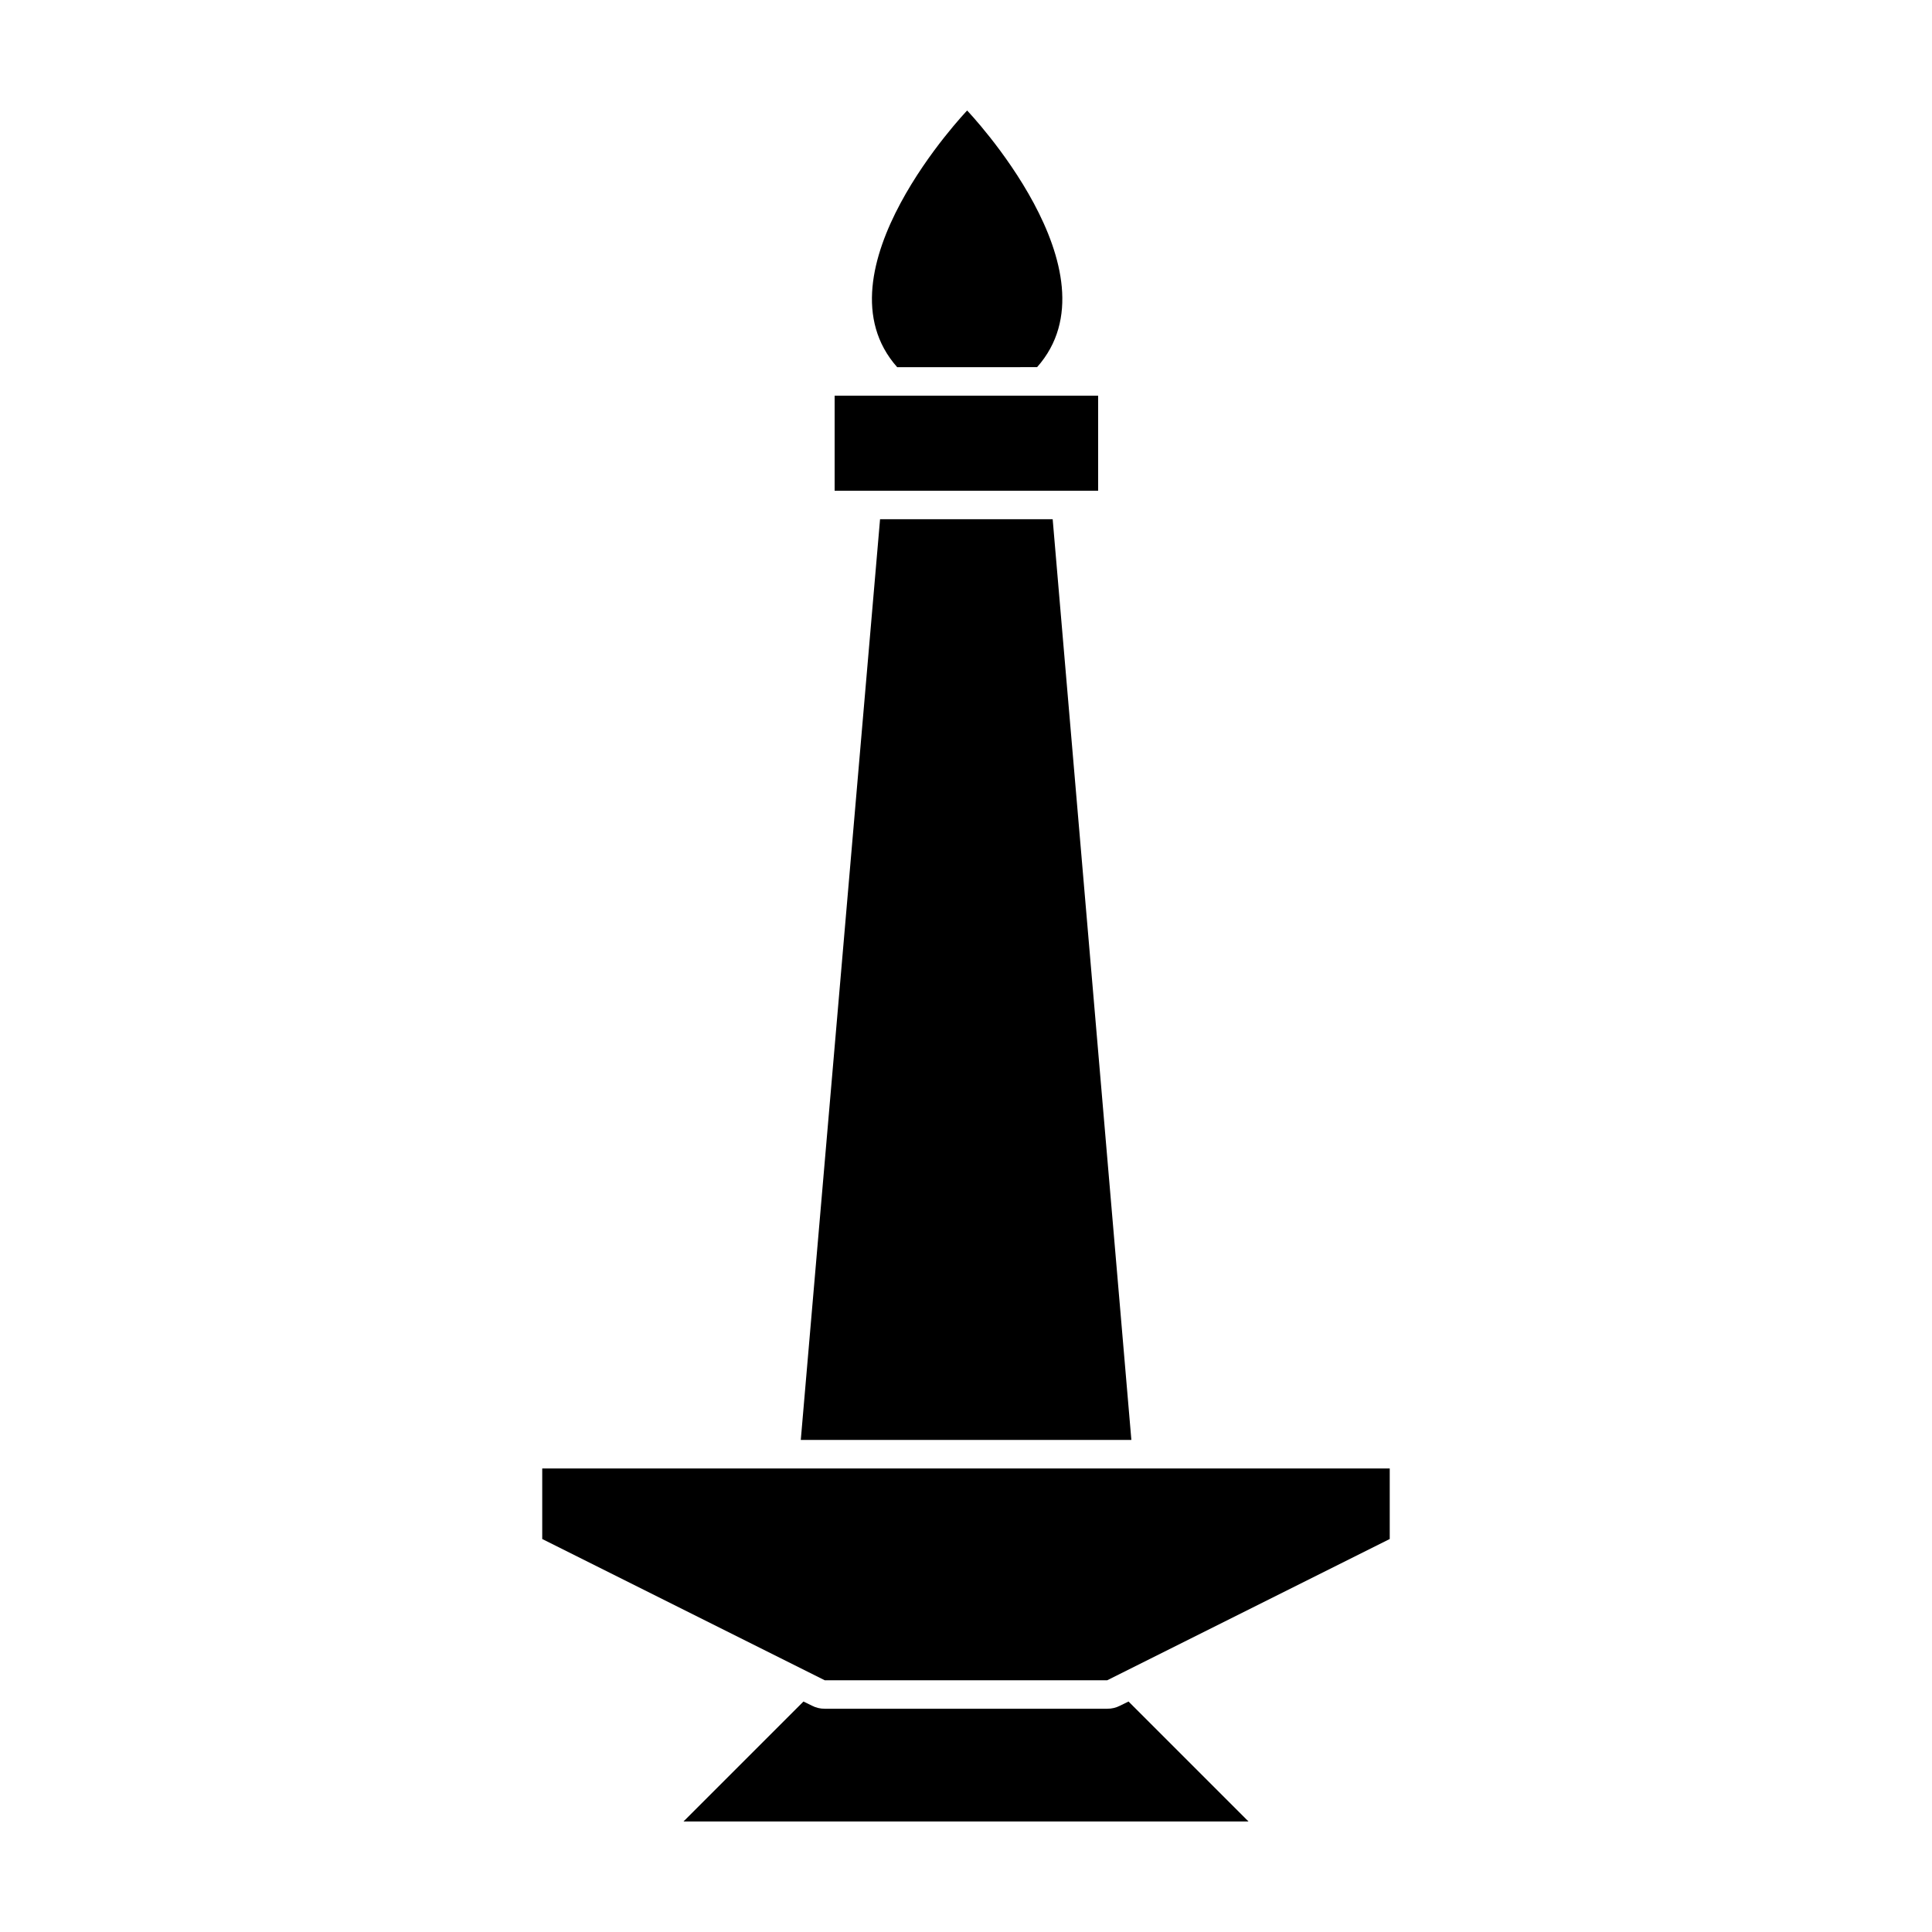 <?xml version="1.0" encoding="UTF-8"?>
<!-- Uploaded to: ICON Repo, www.iconrepo.com, Generator: ICON Repo Mixer Tools -->
<svg fill="#000000" width="800px" height="800px" version="1.1" viewBox="144 144 512 512" xmlns="http://www.w3.org/2000/svg">
 <g>
  <path d="m418.84 241.3c22.371-25.188-18.539-68.012-18.539-68.012s-40.91 42.824-18.539 68.016z"/>
  <path d="m440.81 596.03c-1.043 0.539-2.203 0.812-3.379 0.805h-74.863c-1.176 0.008-2.332-0.266-3.375-0.805l-2.266-1.109-31.793 31.789h149.73l-31.789-31.789z"/>
  <path d="m422.97 281.6h-45.746l-21.008 244h87.609z"/>
  <path d="m422.32 274.05h12.695v-25.191h-69.828v25.191z"/>
  <path d="m355.56 533.16h-67.863v18.691l74.867 37.434h74.863l74.867-37.434v-18.691z"/>
 </g>
</svg>